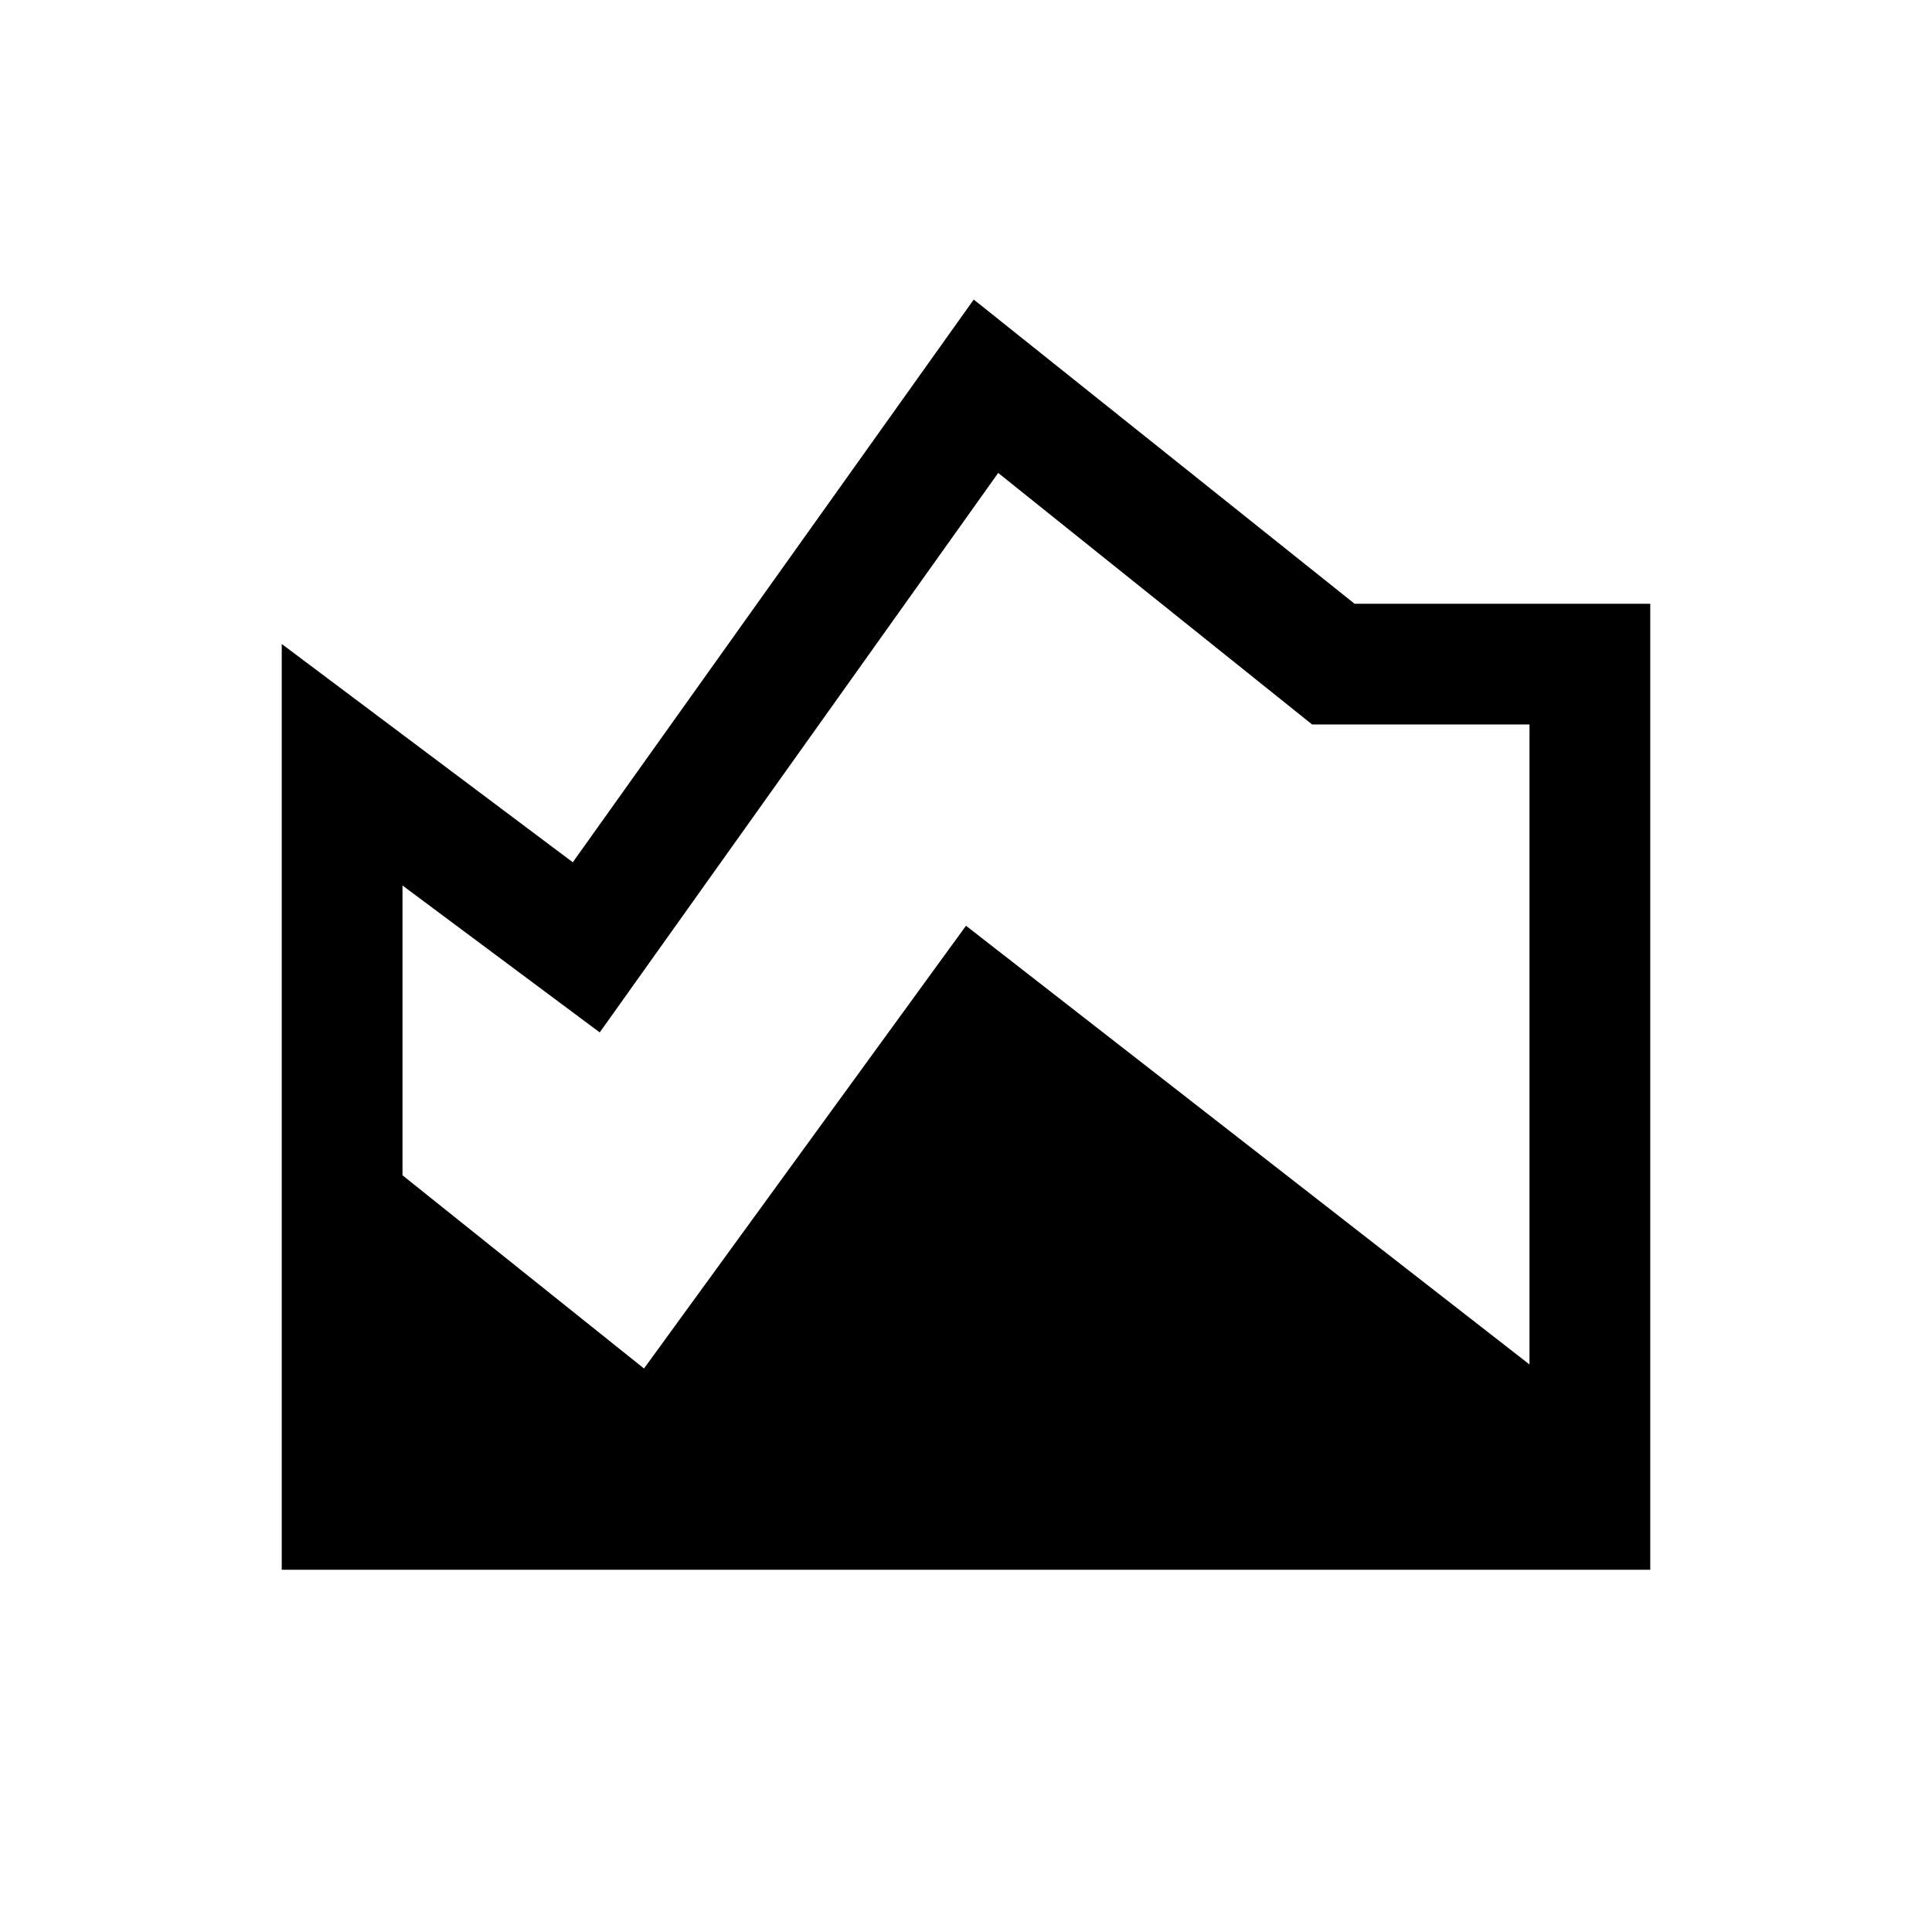 <svg xmlns="http://www.w3.org/2000/svg" height="24px" viewBox="0 -960 960 960" width="24px" fill="#000000"><path d="M140-180v-460l144.62 108.46 199.23-279.61L673.08-660H820v480H140Zm180-100 160-220 280 218v-318H652L496-725 298-447l-98-73v144l120 96Z"/></svg>
